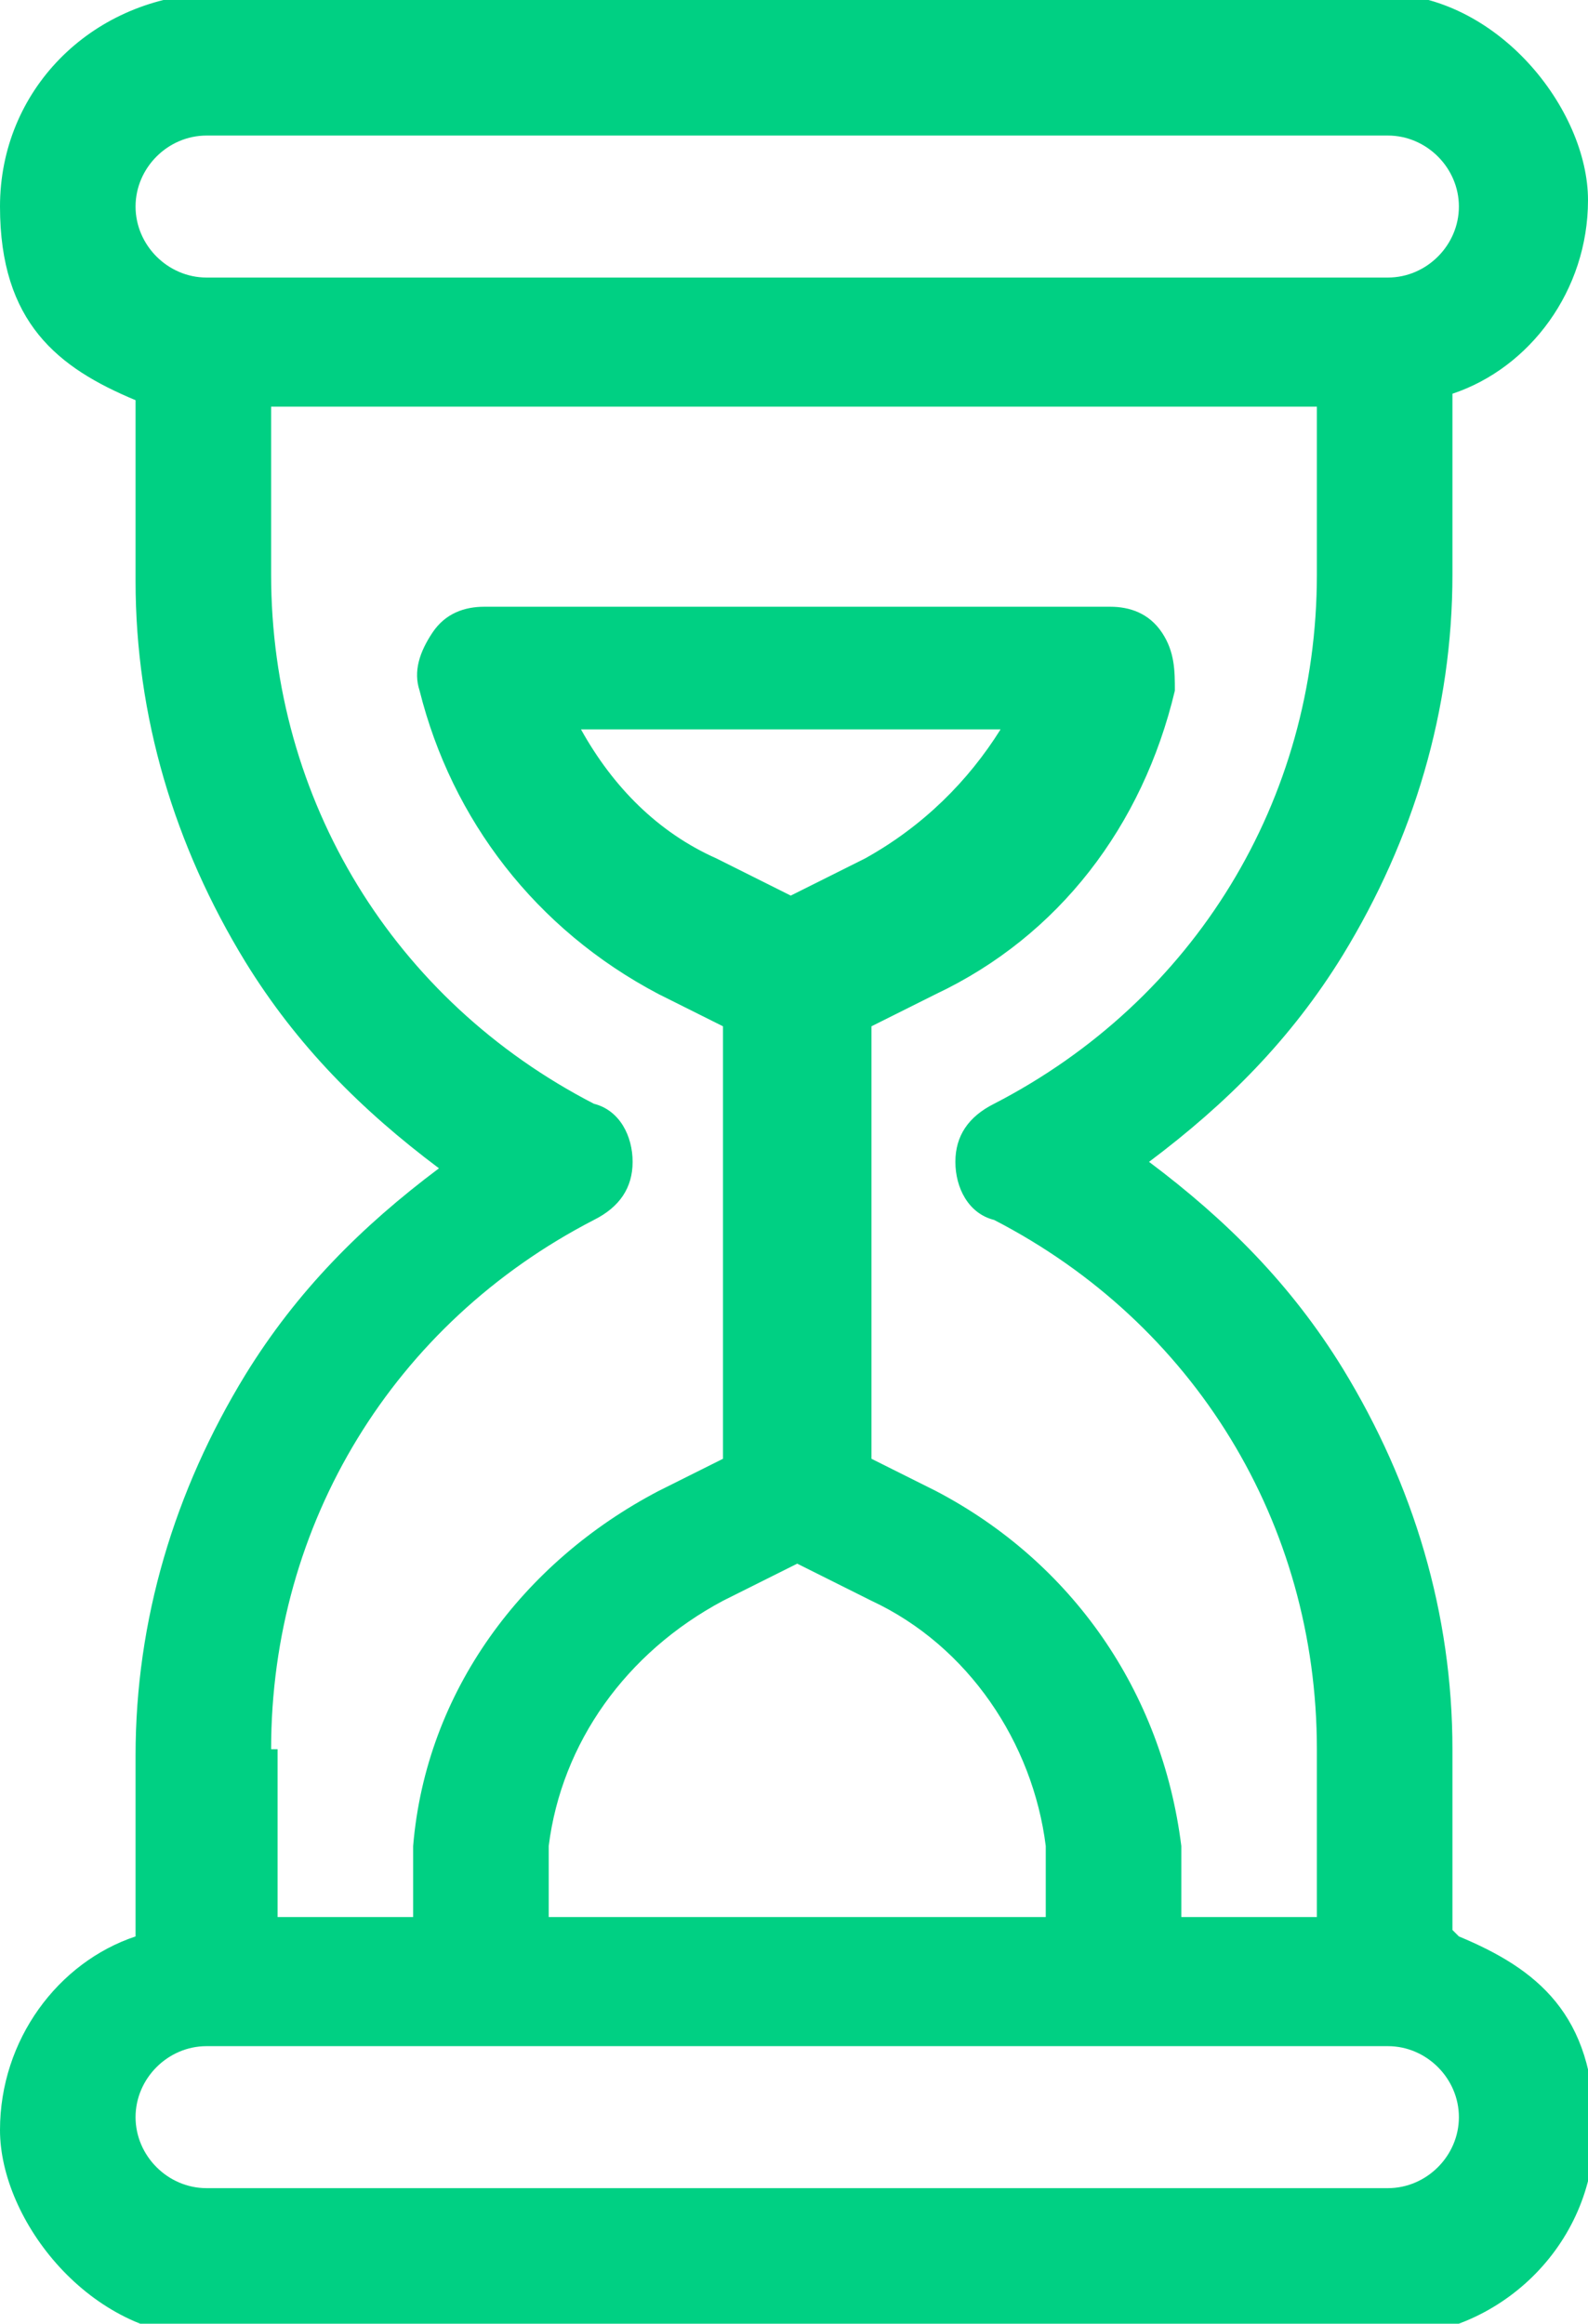 <?xml version="1.0" encoding="UTF-8"?>
<svg id="Capa_1" xmlns="http://www.w3.org/2000/svg" viewBox="0 0 24.6 36">
  <path d="M22.5,29.9v-2.8c0-2.1-.6-4.1-1.7-5.9-.8-1.3-1.8-2.3-3-3.2,1.2-.9,2.2-1.9,3-3.2,1.1-1.8,1.7-3.8,1.7-5.9v-2.8c1.2-.4,2.1-1.6,2.1-3s-1.4-3.2-3.2-3.2H3.2C1.4,0,0,1.4,0,3.2s.9,2.5,2.1,3v2.8c0,2.1.6,4.1,1.7,5.9.8,1.3,1.8,2.3,3,3.2-1.2.9-2.2,1.9-3,3.2-1.1,1.8-1.7,3.8-1.7,5.9v2.8c-1.2.4-2.1,1.6-2.1,3s1.4,3.2,3.2,3.2h18.3c1.7,0,3.2-1.4,3.2-3.2s-.9-2.5-2.1-3h0ZM3.2,2.1h18.3c.6,0,1.1.5,1.1,1.1s-.5,1.1-1.1,1.1H3.2c-.6,0-1.1-.5-1.1-1.1s.5-1.1,1.1-1.1ZM4.2,27.1c0-3.5,1.9-6.6,5-8.2.4-.2.6-.5.6-.9s-.2-.8-.6-.9c-3.1-1.6-5-4.7-5-8.2v-2.6h16.2v2.6c0,3.5-1.9,6.6-5,8.2-.4.2-.6.5-.6.9s.2.8.6.9c3.1,1.6,5,4.7,5,8.2v2.6h-2.1v-1.1s0,0,0,0c-.3-2.4-1.7-4.4-3.8-5.5l-1-.5v-6.7l1-.5c1.9-.9,3.2-2.6,3.7-4.7,0-.3,0-.6-.2-.9-.2-.3-.5-.4-.8-.4H7.5c-.3,0-.6.1-.8.4s-.3.6-.2.9c.5,2,1.8,3.7,3.7,4.7l1,.5v6.7l-1,.5c-2.1,1.1-3.6,3.1-3.8,5.5,0,0,0,0,0,0v1.1h-2.1v-2.6ZM12.3,13.9l-1.2-.6c-.9-.4-1.6-1.1-2.1-2h6.5c-.5.8-1.2,1.5-2.1,2l-1.2.6ZM12.3,24.2l1.2.6c1.5.7,2.5,2.2,2.7,3.8v1.1s-7.7,0-7.7,0v-1.1c.2-1.6,1.2-3,2.7-3.8l1.2-.6ZM21.4,33.9H3.2c-.6,0-1.1-.5-1.1-1.1s.5-1.1,1.1-1.1h18.3c.6,0,1.1.5,1.1,1.1s-.5,1.1-1.1,1.1Z" style="fill: #00d083;"/>
</svg>